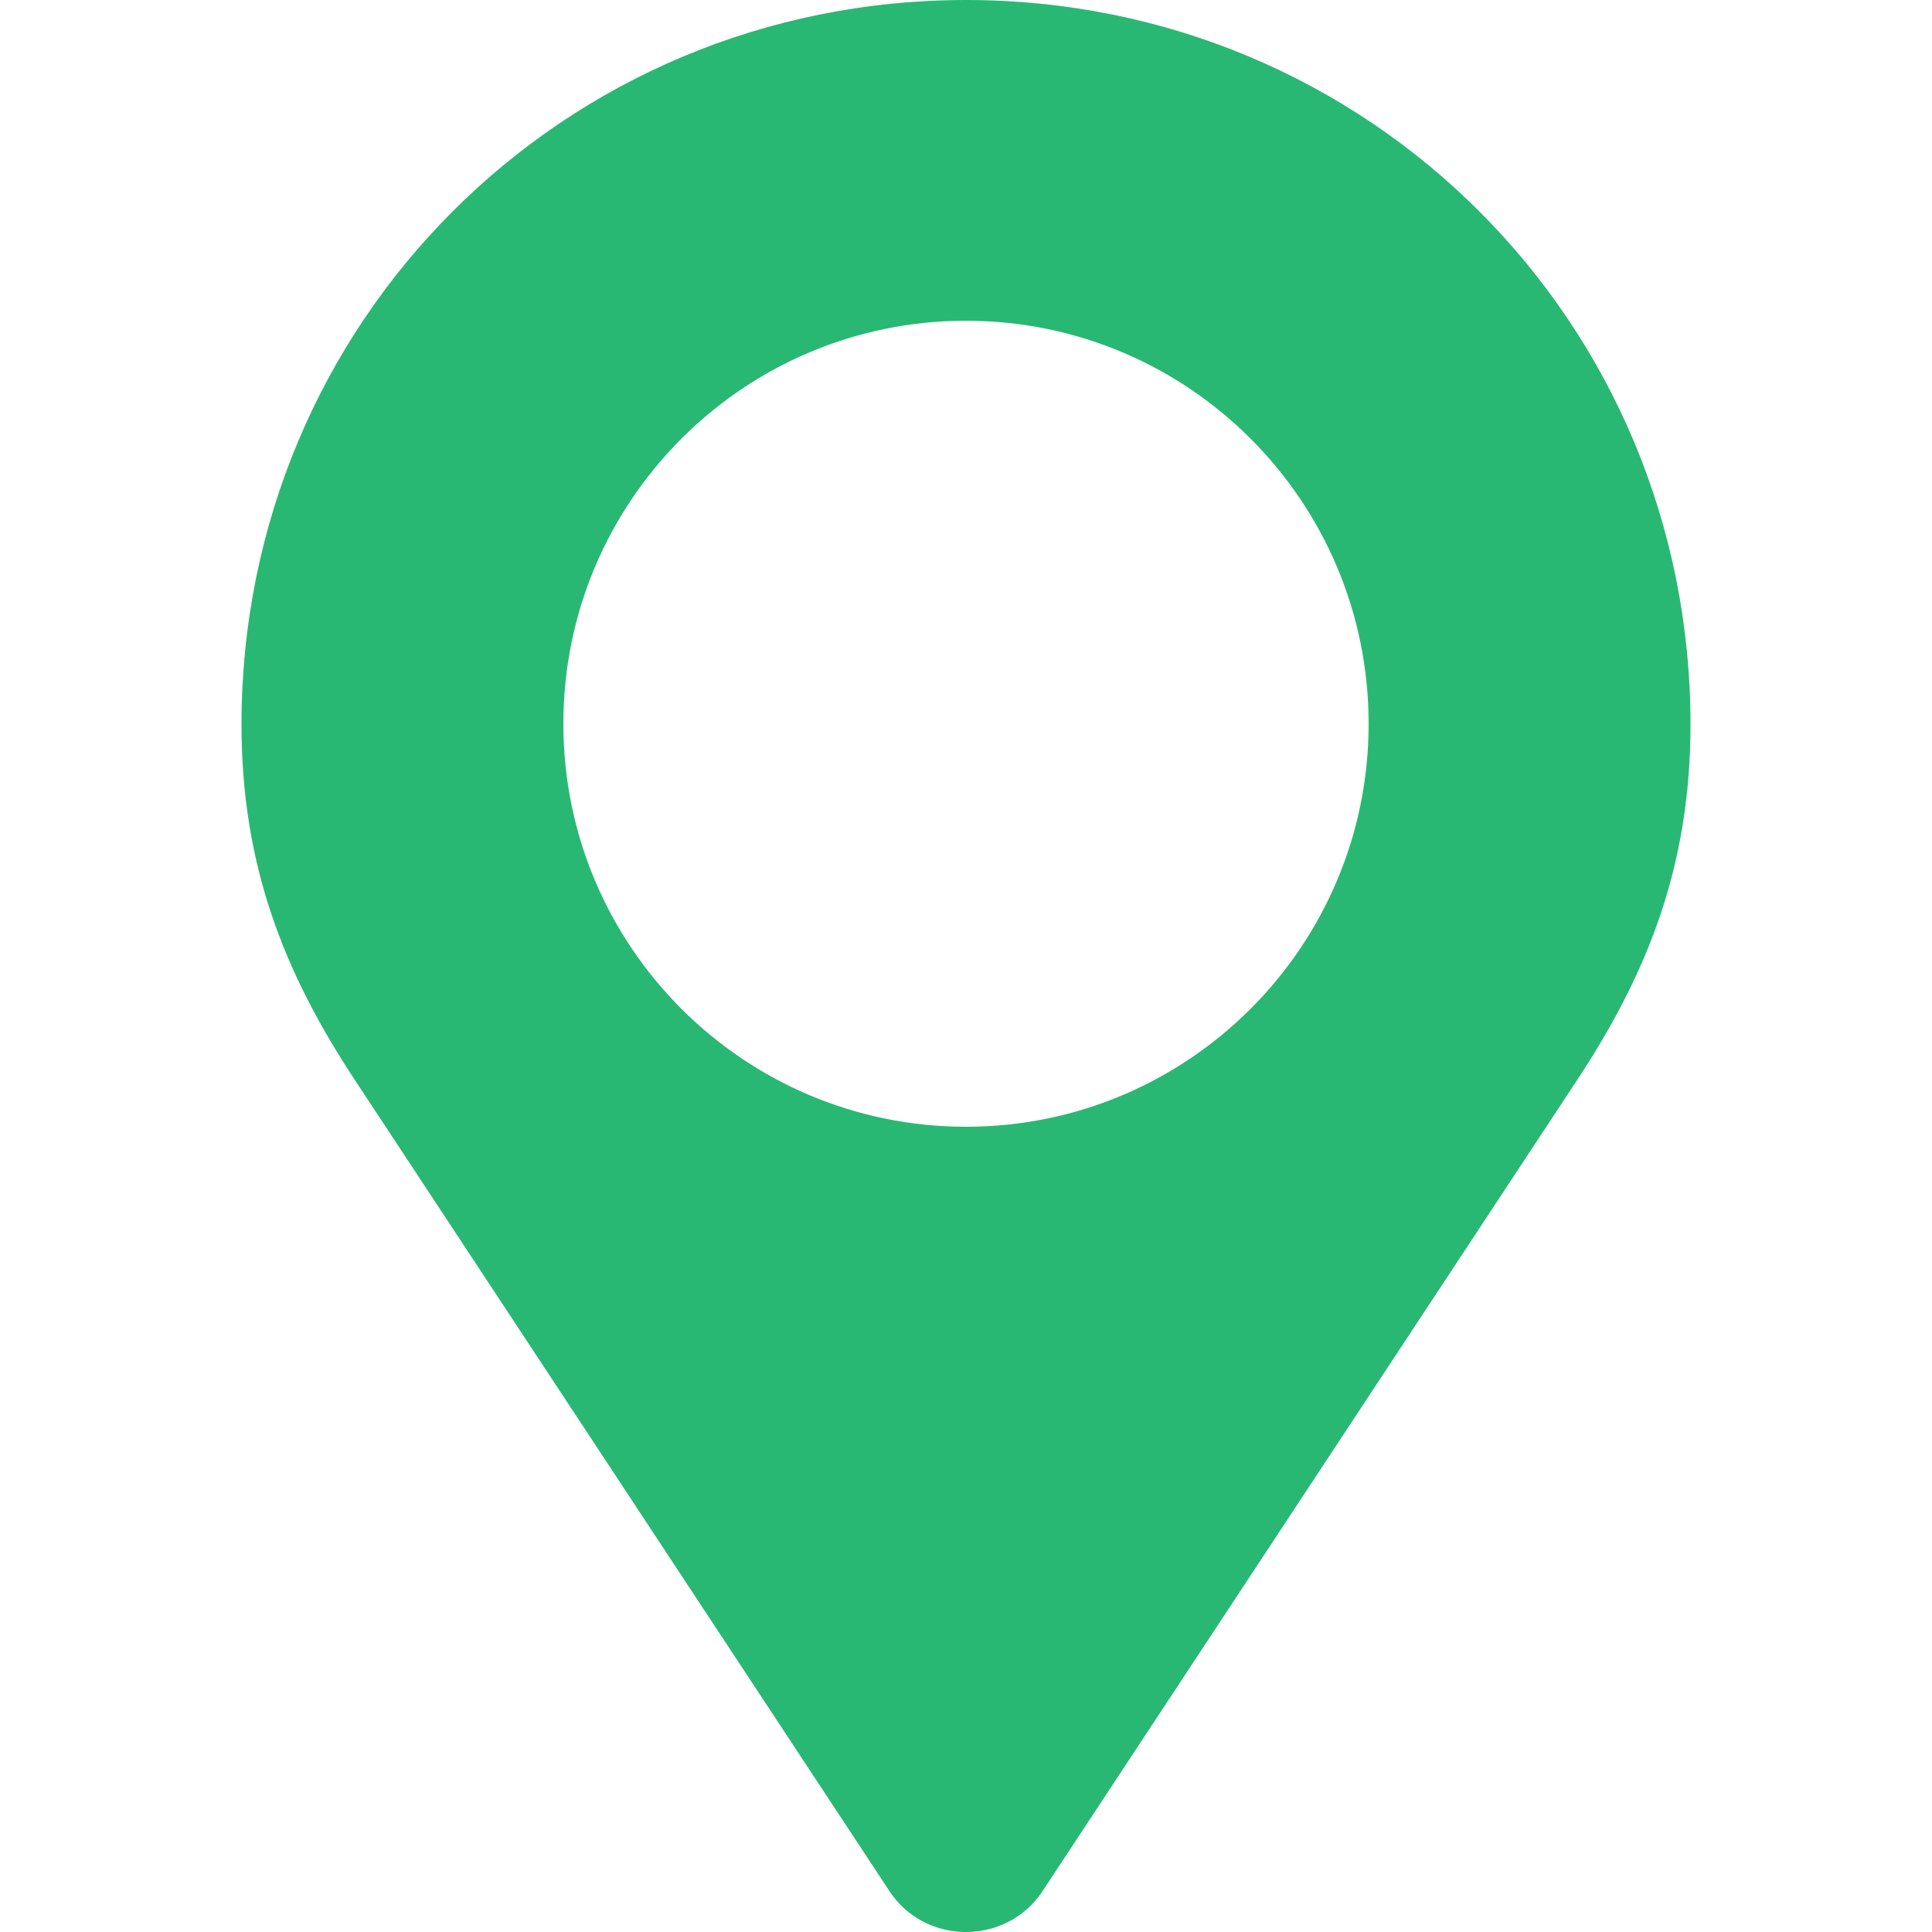 <?xml version="1.0" encoding="UTF-8"?> <svg xmlns="http://www.w3.org/2000/svg" width="180" height="180" viewBox="0 0 180 180" fill="none"> <path d="M90 0C52.488 0 22.5 29.988 22.5 67.5C22.5 80.473 26.367 90.492 33.082 100.652L82.898 176.238C84.41 178.523 87.012 180 90 180C92.988 180 95.625 178.488 97.102 176.238L146.918 100.652C153.633 90.492 157.5 80.473 157.5 67.5C157.5 29.988 127.512 0 90 0ZM90 104.977C69.293 104.977 52.488 88.172 52.488 67.43C52.488 46.688 69.293 29.883 90 29.883C110.707 29.883 127.512 46.688 127.512 67.43C127.512 88.172 110.707 104.977 90 104.977Z" fill="#29B873"></path> </svg> 